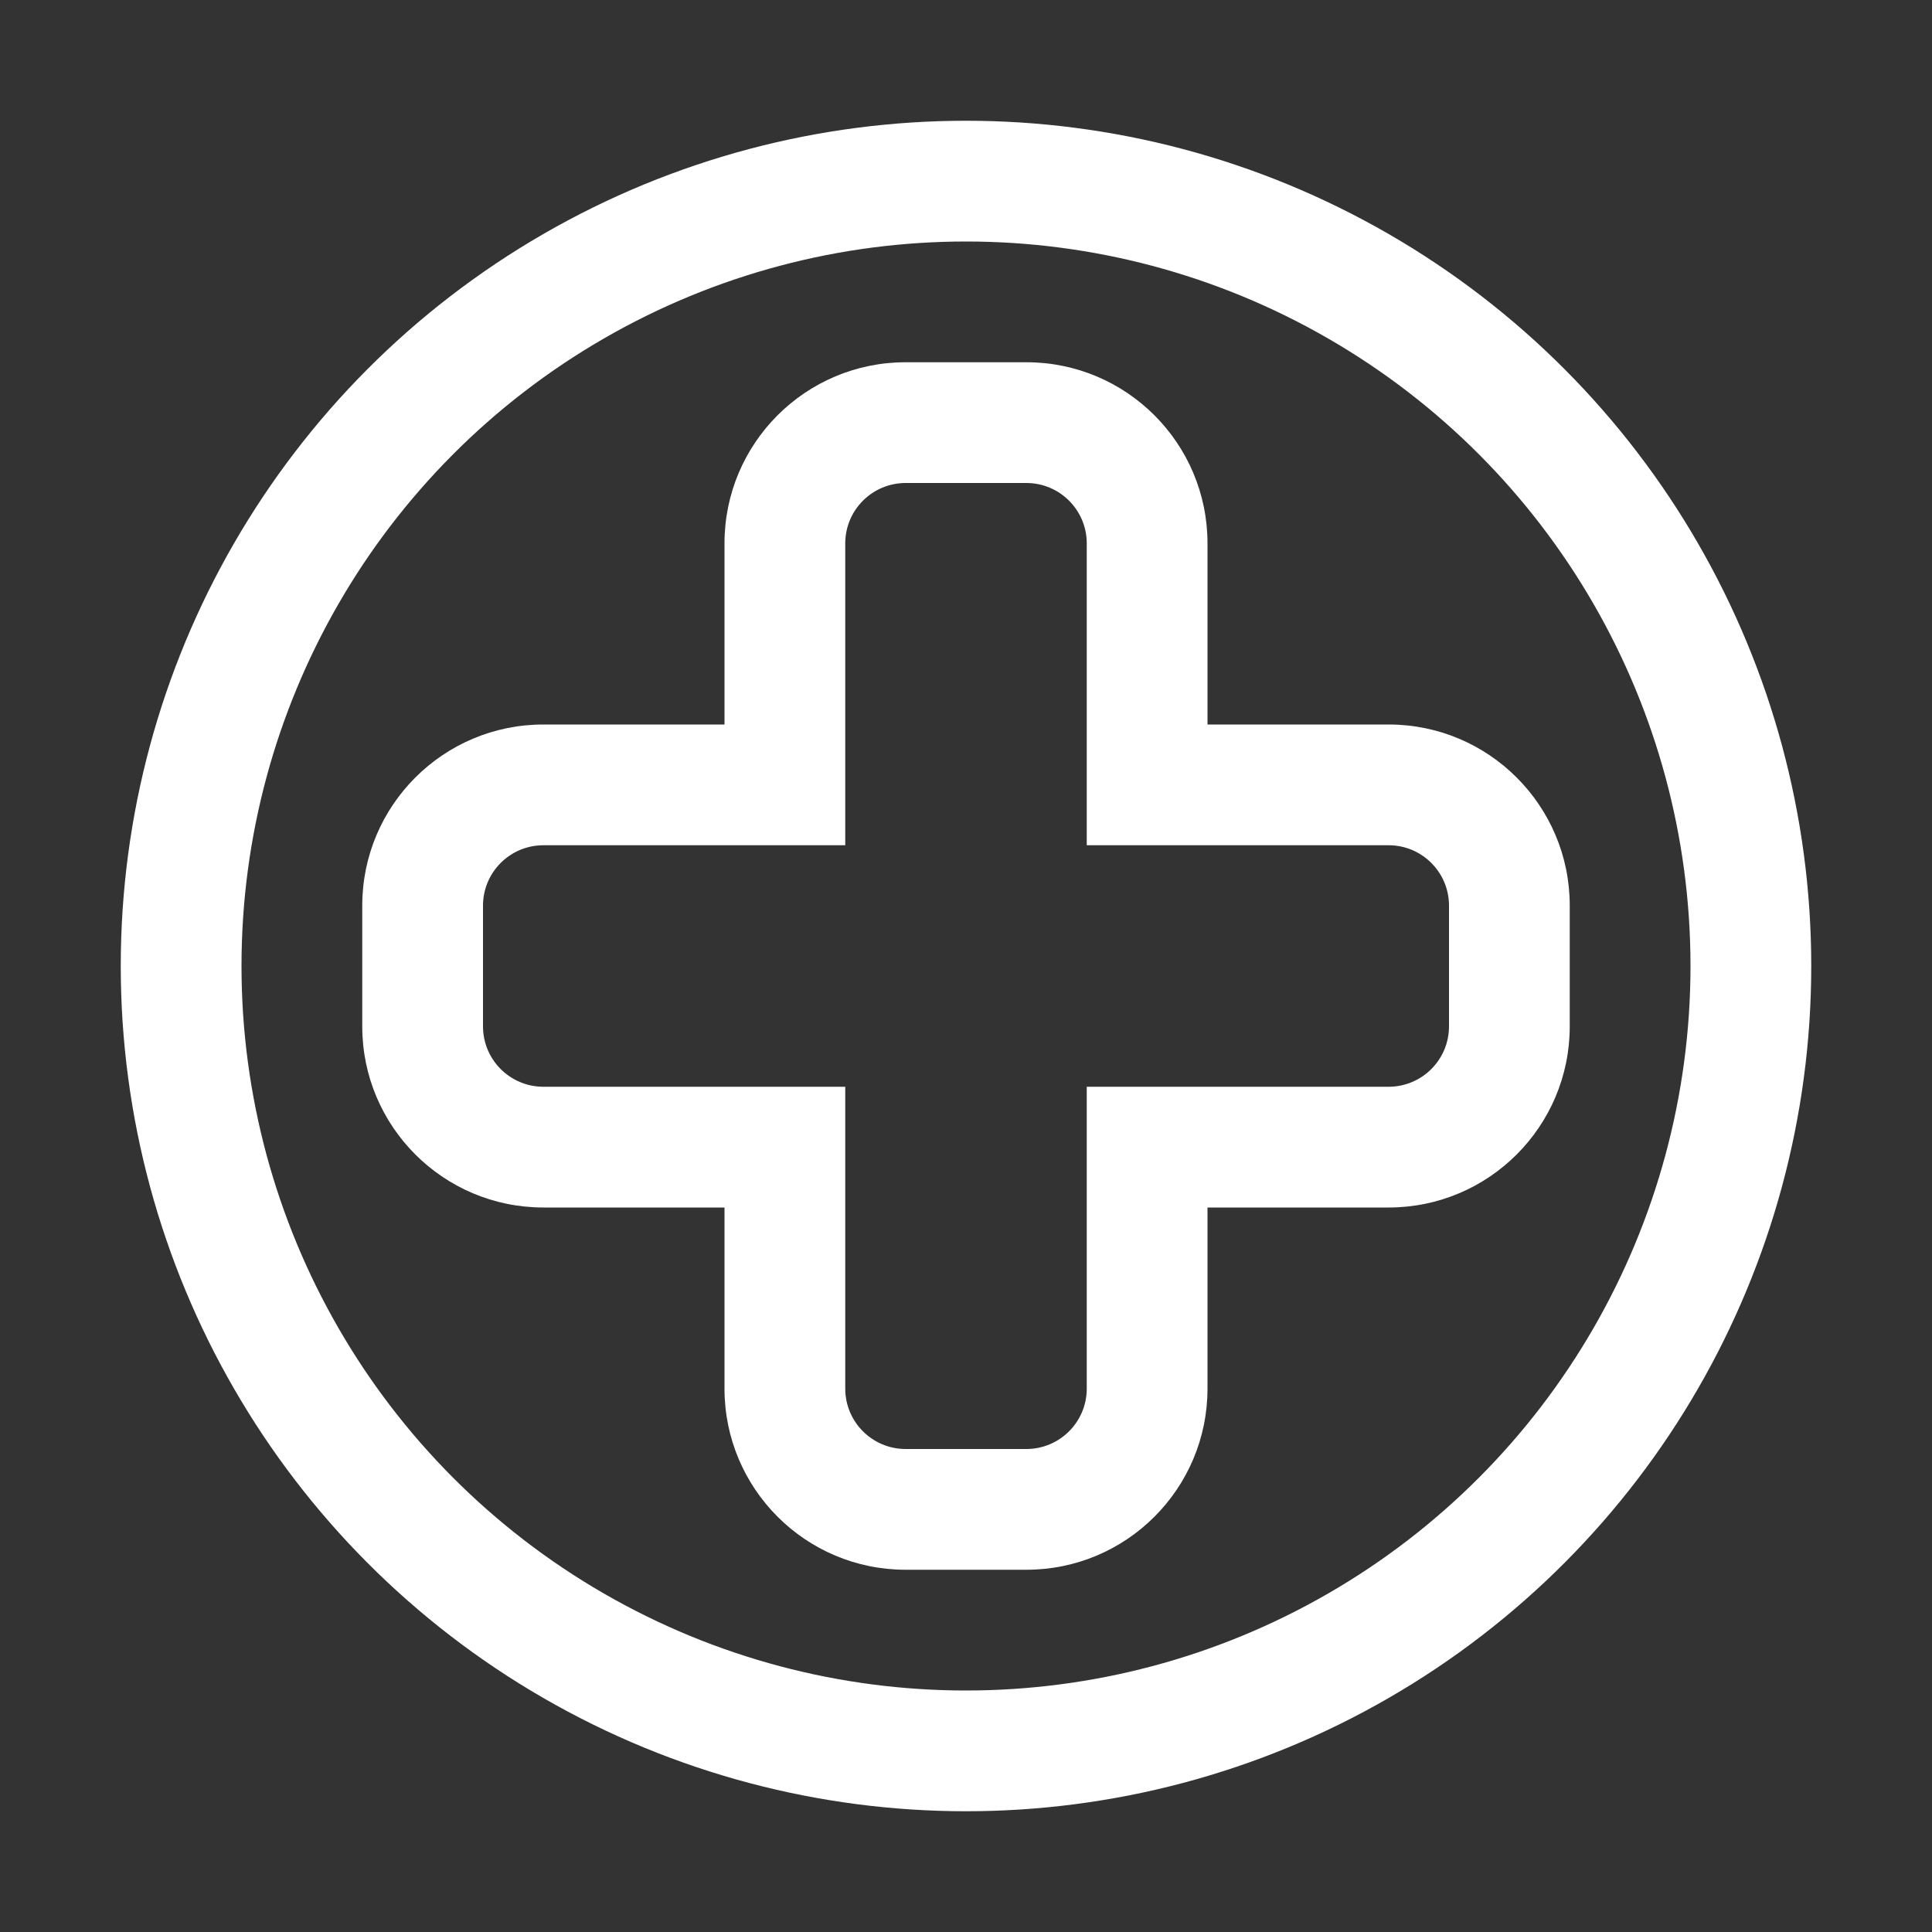 <svg fill="none" height="32" viewBox="0 0 32 32" width="32" xmlns="http://www.w3.org/2000/svg"><rect x="0" y="0" width="32" height="32" fill="#333333" stroke="none"/><circle cx="16" cy="16" r="13" stroke="#ffffff" stroke-width="2px" stroke-linecap="butt" original-stroke="#000000" fill="none"></circle><path clip-rule="evenodd" d="M15 6C13.343 6 12 7.343 12 9V12H9C7.343 12 6 13.343 6 15V17C6 18.657 7.343 20 9 20H12V23C12 24.657 13.343 26 15 26H17C18.657 26 20 24.657 20 23V20H23C24.657 20 26 18.657 26 17V15C26 13.343 24.657 12 23 12H20V9C20 7.343 18.657 6 17 6H15ZM20 18H23C23.552 18 24 17.552 24 17V15C24 14.448 23.552 14 23 14H20H18V9C18 8.448 17.552 8 17 8H15C14.448 8 14 8.448 14 9V14H12H9C8.448 14 8 14.448 8 15V17C8 17.552 8.448 18 9 18H12H14V23C14 23.552 14.448 24 15 24H17C17.552 24 18 23.552 18 23V18H20Z" fill="#ffffff" fill-rule="evenodd" opacity="1" original-fill="#000000"></path></svg>